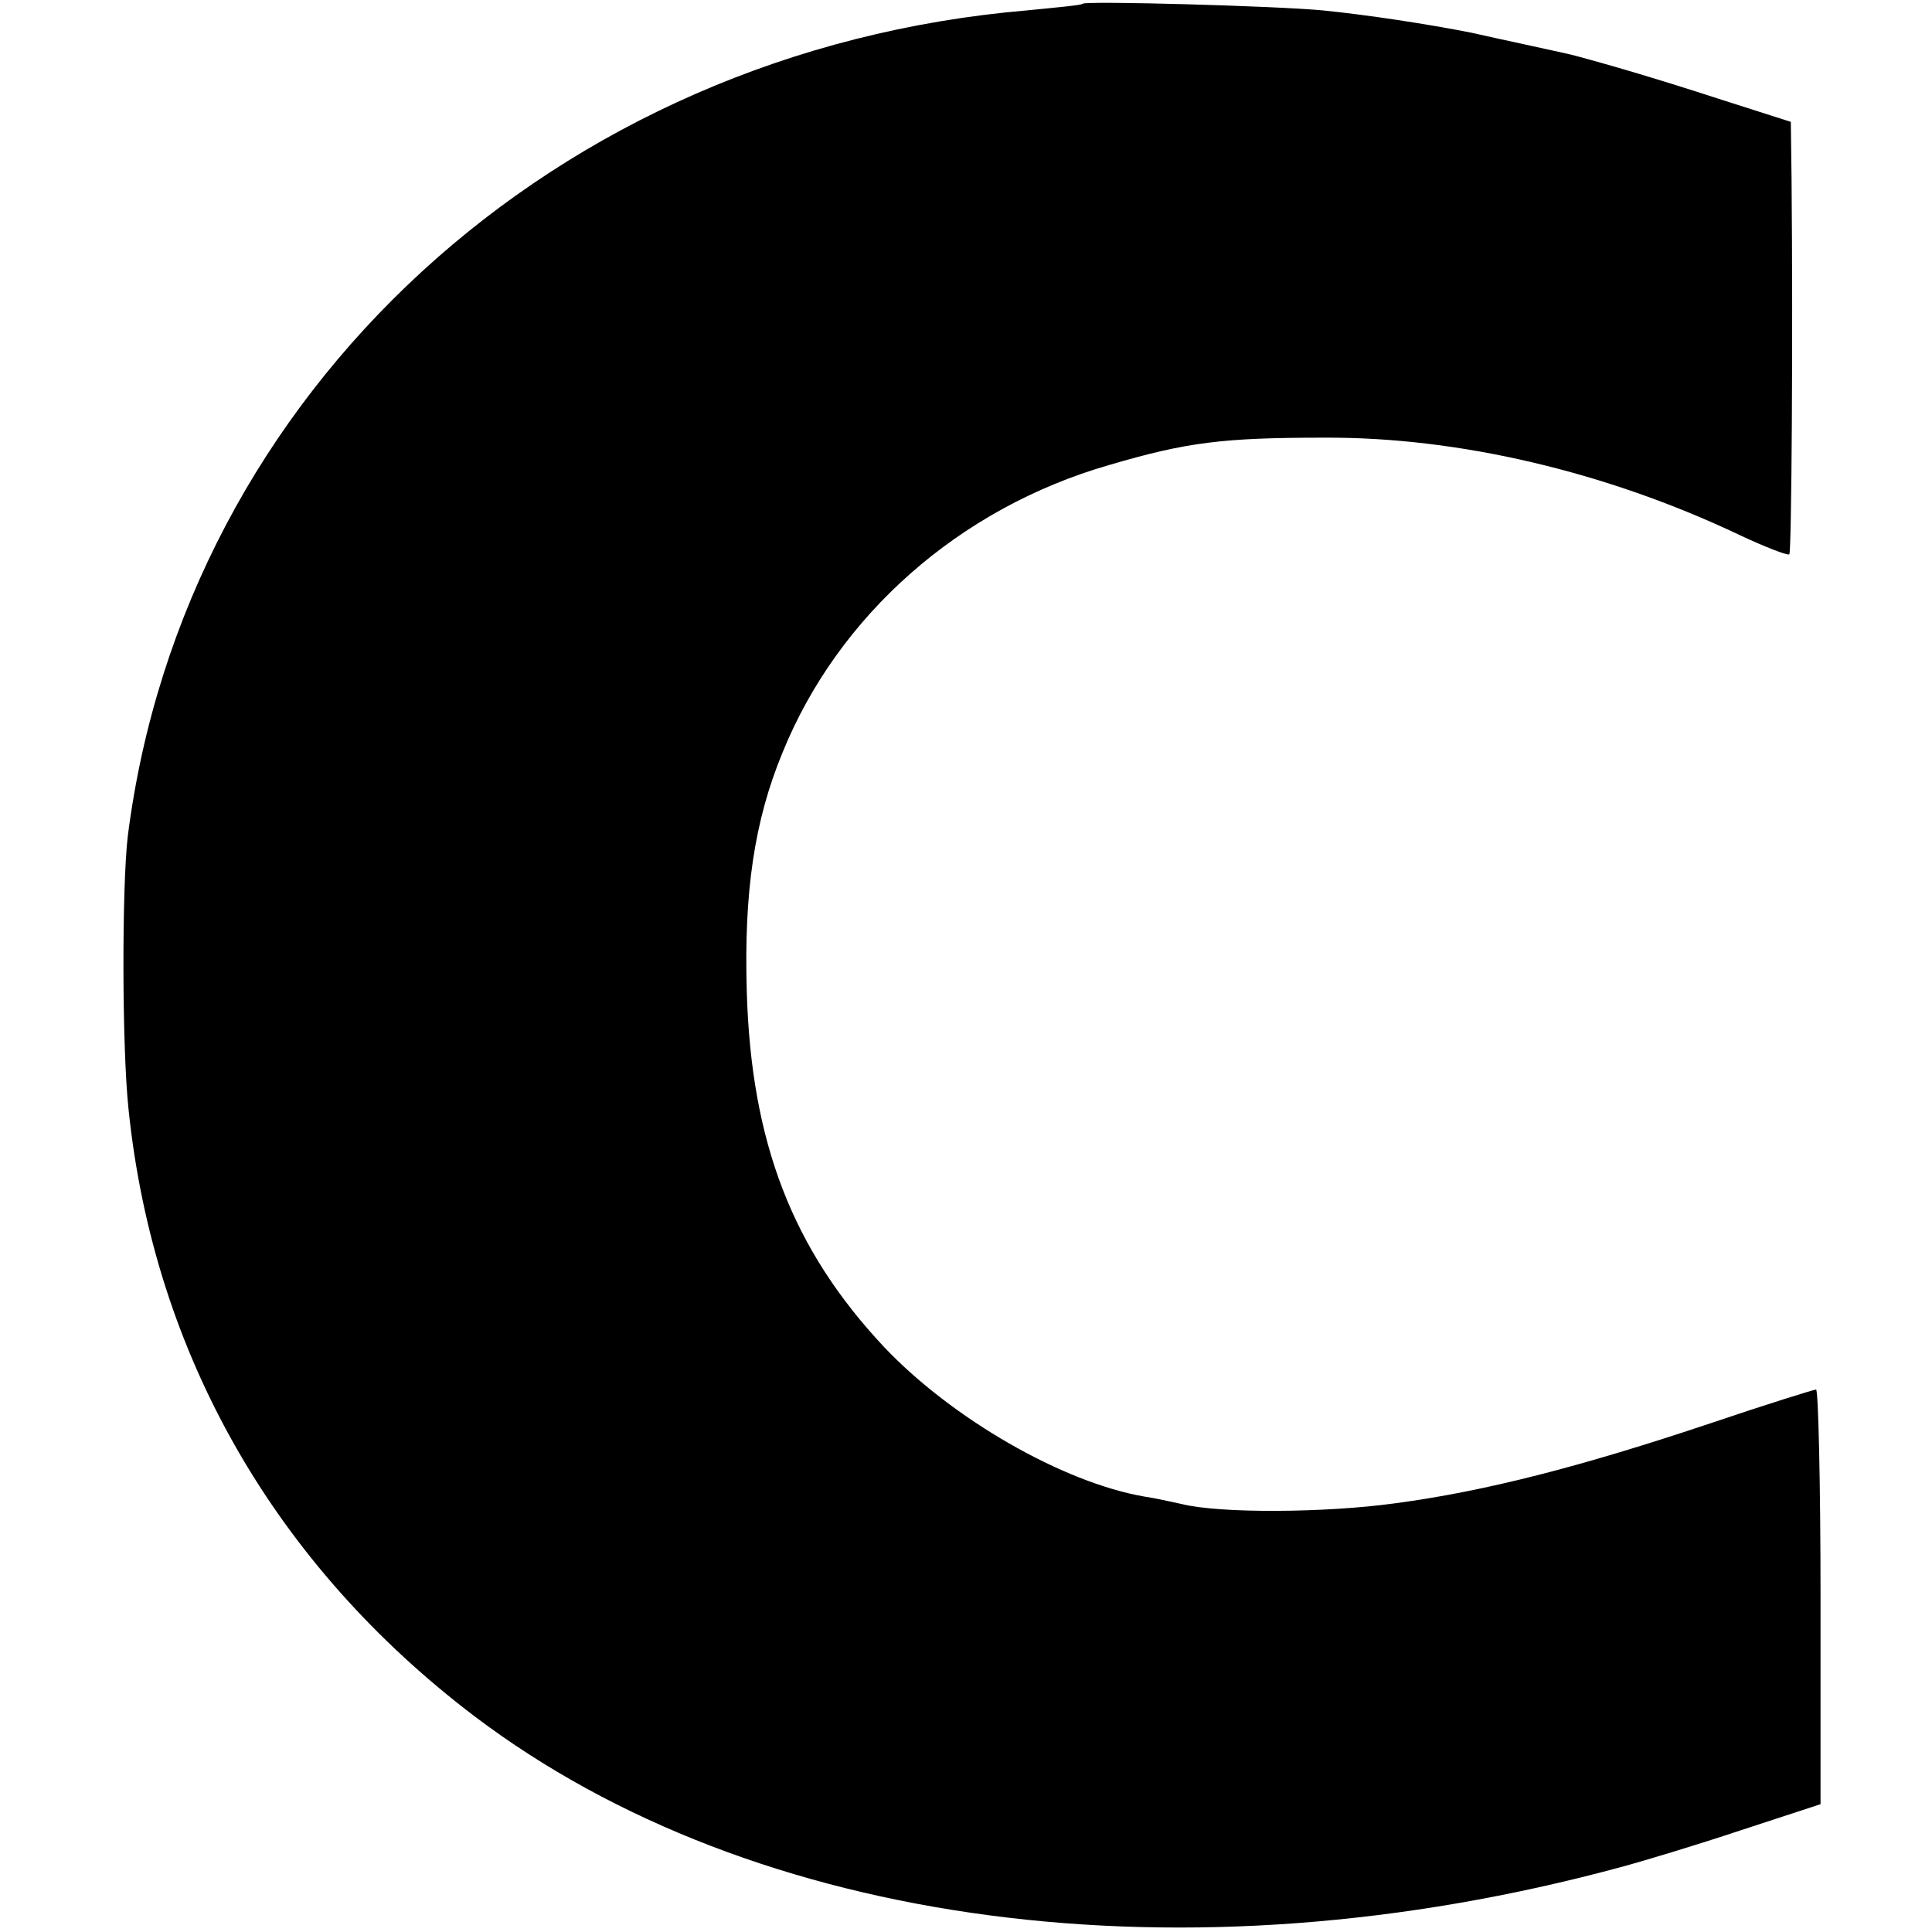 <?xml version="1.0" standalone="no"?>
<!DOCTYPE svg PUBLIC "-//W3C//DTD SVG 20010904//EN"
 "http://www.w3.org/TR/2001/REC-SVG-20010904/DTD/svg10.dtd">
<svg version="1.0" xmlns="http://www.w3.org/2000/svg"
 width="260pt" height="260pt" viewBox="0 0 260 260"
 preserveAspectRatio="xMidYMid meet">
<g transform="translate(0,260) scale(0.1,-0.1)"
fill="#000000" stroke="none">
<path d="M1457 2595 c-1 -2 -35 -5 -75 -9 -634 -54 -1134 -513 -1210 -1111 -8
-67 -8 -284 1 -368 34 -329 197 -613 466 -817 377 -285 957 -361 1541 -203 30
8 103 30 163 50 l107 35 0 279 c0 153 -3 279 -6 279 -3 0 -67 -20 -141 -45
-176 -59 -305 -92 -425 -108 -94 -13 -236 -14 -288 -1 -14 3 -36 8 -50 10
-110 19 -259 105 -350 201 -124 132 -179 276 -185 478 -4 134 10 230 48 322
75 185 238 329 439 387 105 31 154 37 290 37 181 1 380 -46 559 -131 34 -16
65 -28 67 -26 3 4 5 292 3 506 l-1 76 -97 31 c-80 26 -141 44 -193 58 -6 2
-105 23 -140 31 -61 12 -140 24 -200 30 -63 6 -317 13 -323 9z"/>
</g>
</svg>
